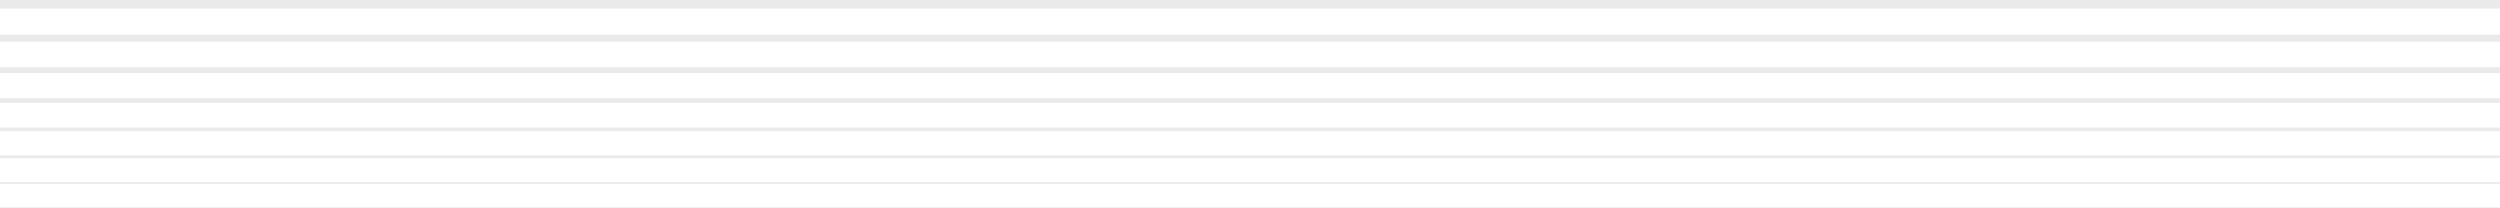 <svg width="1440" height="120" viewBox="0 0 1440 120" fill="none" xmlns="http://www.w3.org/2000/svg">
<path d="M0 4.924L1440 4.924L1440 5.38826e-05L3.01025e-07 -7.20062e-05L0 4.924Z" fill="#EAEAEA"/>
<path d="M0 24.02L1440 24.02L1440 19.928L2.50175e-07 19.928L0 24.02Z" fill="#EAEAEA"/>
<path d="M0 42.085L1440 42.085L1440 38.725L2.05429e-07 38.725L0 42.085Z" fill="#EAEAEA"/>
<path d="M0 59.252L1440 59.252L1440 56.557L1.64749e-07 56.557L0 59.252Z" fill="#EAEAEA"/>
<path d="M0 75.553L1440 75.553L1440 73.49L1.2614e-07 73.49L0 75.553Z" fill="#EAEAEA"/>
<path d="M0 91.089L1440 91.09L1440 89.559L9.3587e-08 89.559L0 91.089Z" fill="#EAEAEA"/>
<path d="M0 105.894L1440 105.894L1440 104.863L6.30698e-08 104.862L0 105.894Z" fill="#EAEAEA"/>
<path d="M0 120L1440 120L1440 119.434L3.45867e-08 119.434L0 120Z" fill="#EAEAEA"/>
</svg>
